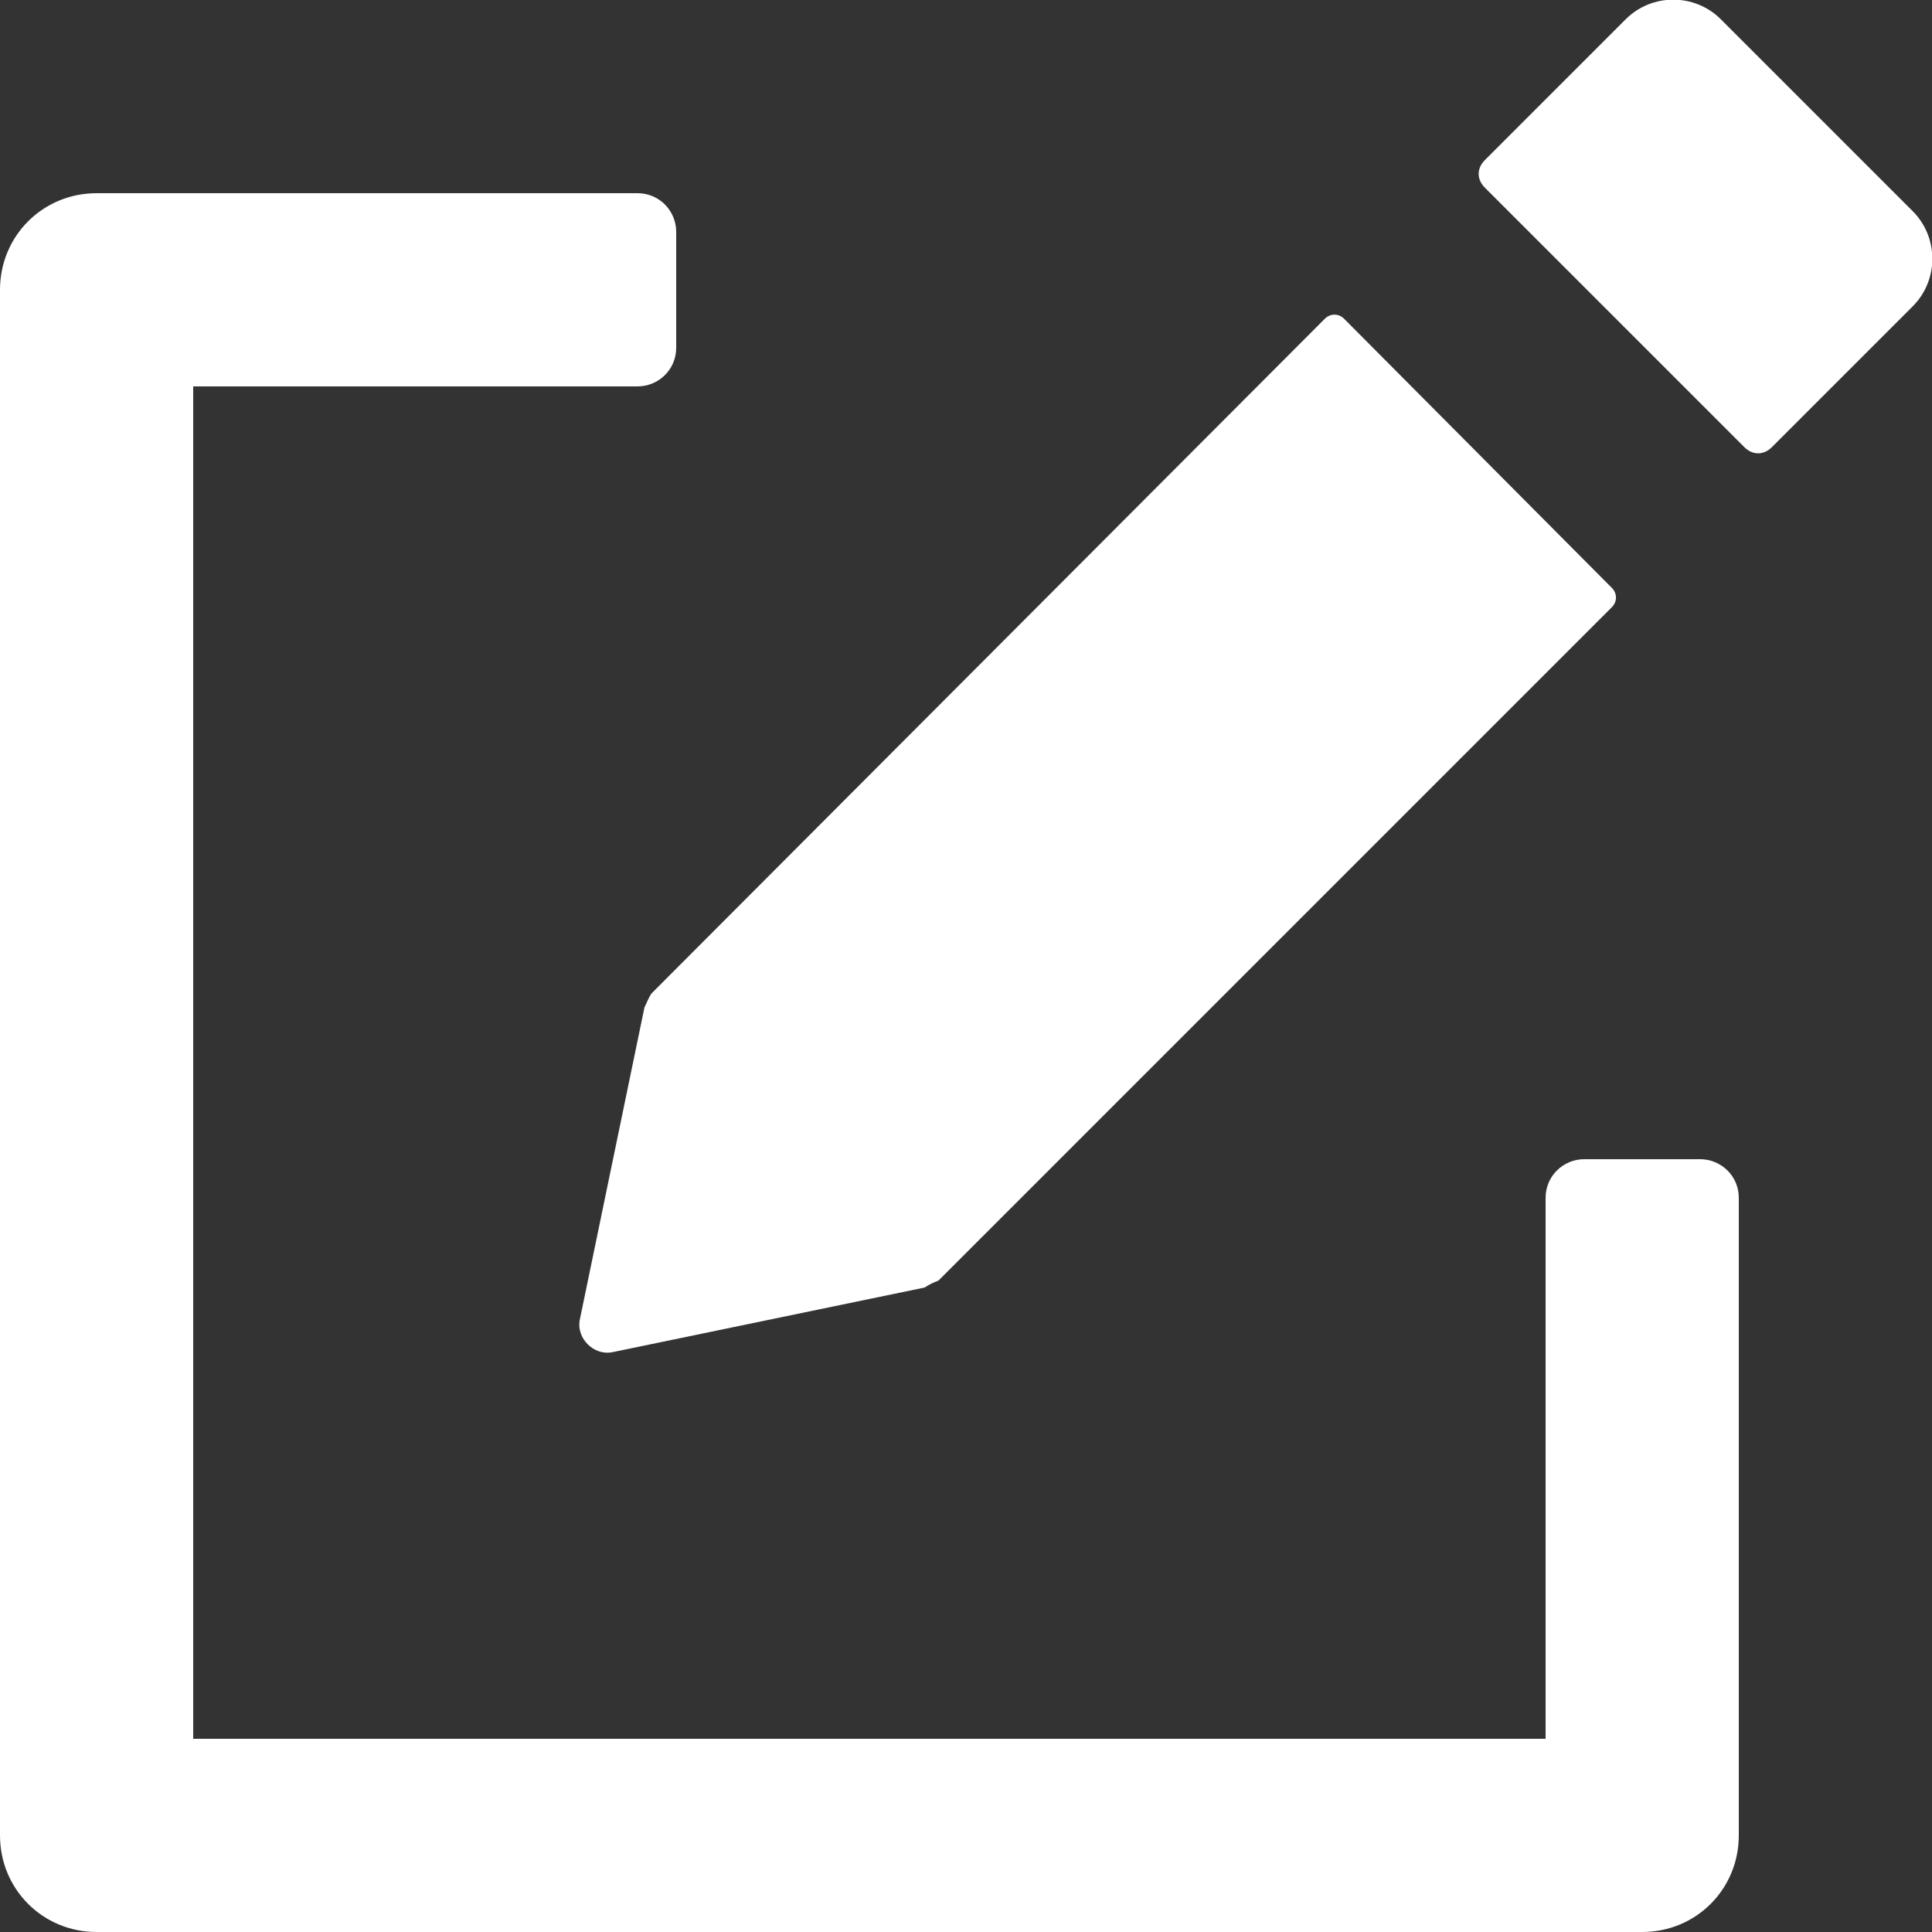 <?xml version="1.0" encoding="utf-8"?>
<!-- Generator: Adobe Illustrator 24.3.0, SVG Export Plug-In . SVG Version: 6.00 Build 0)  -->
<svg version="1.1" id="Ebene_1" xmlns="http://www.w3.org/2000/svg" xmlns:xlink="http://www.w3.org/1999/xlink" x="0px" y="0px"
	 width="140px" height="140px" viewBox="0 0 140 140" style="enable-background:new 0 0 140 140;" xml:space="preserve">
<rect x="0" y="0" width="140" height="140" fill="#333333" stroke="none"/>
<style type="text/css">
	.st0{fill:#FFFFFF;}
</style>
<g>
	<path class="st0" d="M46.7,73L42,95.7C41.8,97,43,98.2,44.3,98L67,93.3c0.3-0.2,0.7-0.4,1-0.5L116.8,44c0.4-0.4,0.4-1,0-1.4
		L97.4,23.1c-0.4-0.4-1-0.4-1.4,0L47.2,72C47,72.3,46.9,72.6,46.7,73z"/>
	<path class="st0" d="M123.2,84h-8.4c-1.5,0-2.8,1.2-2.8,2.8V126H14V28h32.2c1.5,0,2.8-1.2,2.8-2.8v-8.4c0-1.5-1.2-2.8-2.8-2.8H7
		c-3.9,0-7,3.1-7,7v112c0,3.9,3.1,7,7,7h112c3.9,0,7-3.1,7-7V86.8C126,85.2,124.7,84,123.2,84z"/>
	<path class="st0" d="M138.6,15.3L124.7,1.4c-1.9-1.9-5-1.9-6.9,0l-10.2,10.2c-0.6,0.6-0.6,1.4,0,2l18.8,18.8c0.6,0.6,1.4,0.6,2,0
		l10.2-10.2C140.5,20.3,140.5,17.2,138.6,15.3z"/>
</g>
</svg>
